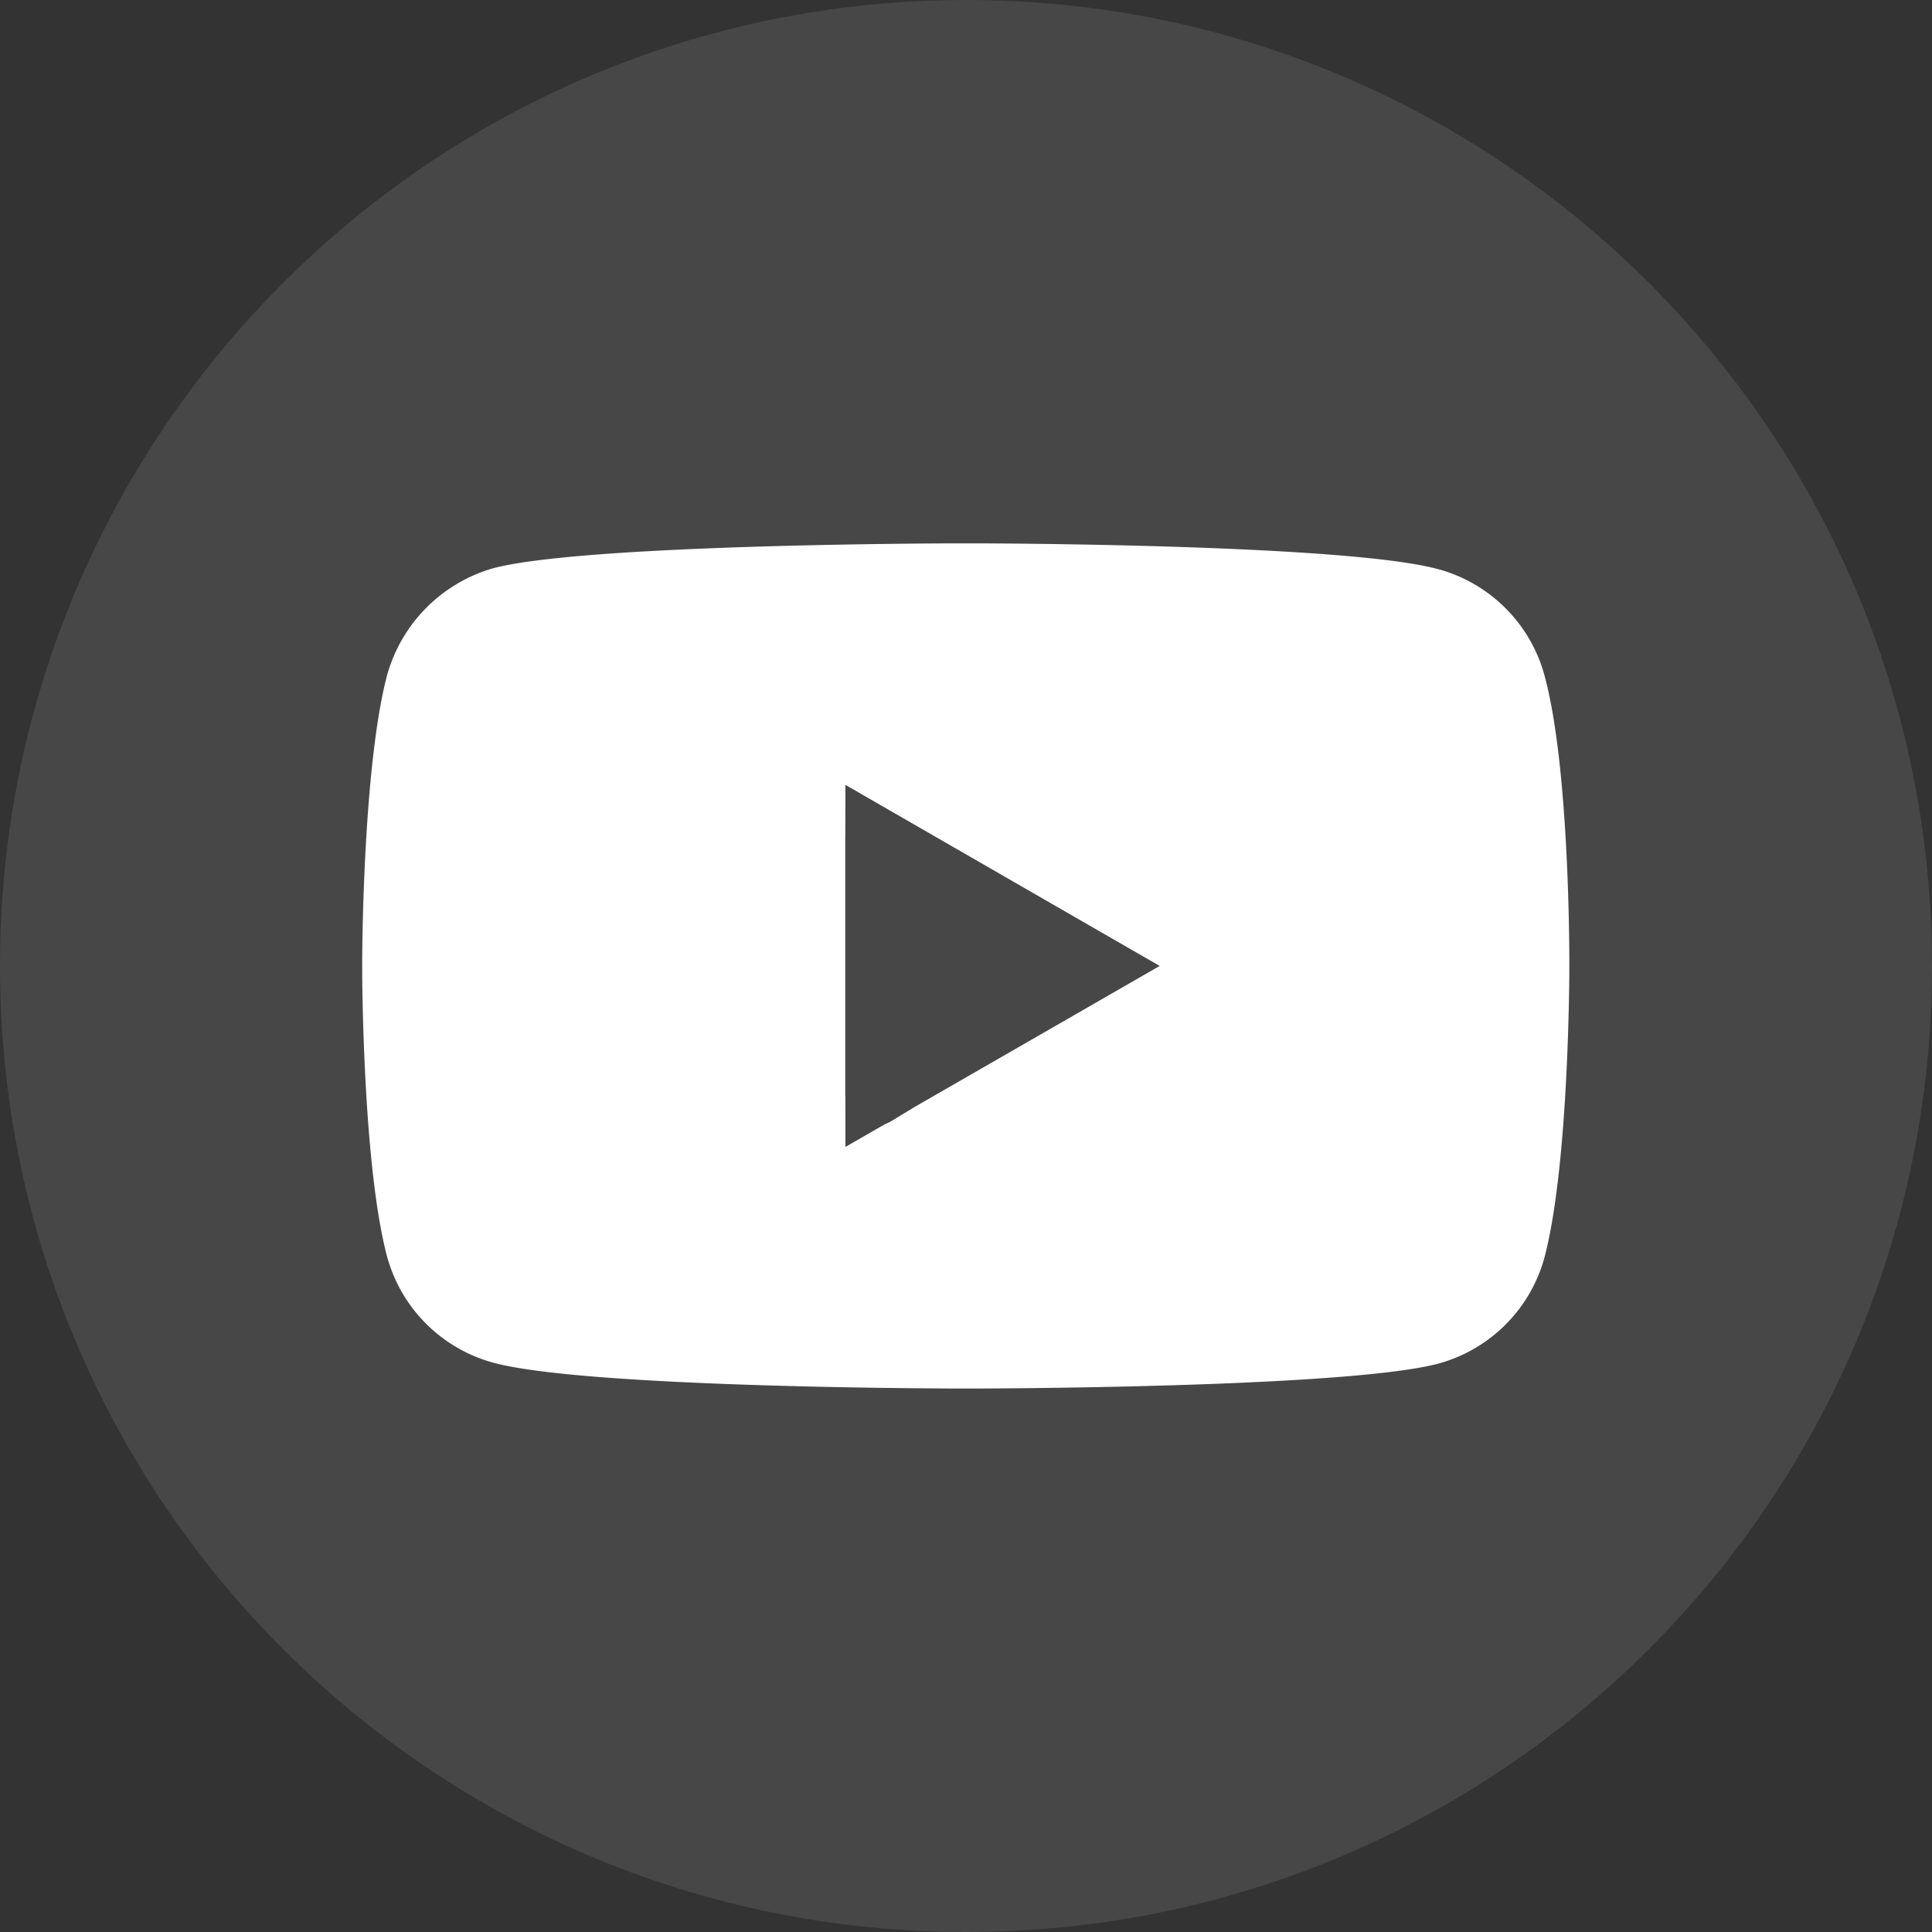<svg xmlns="http://www.w3.org/2000/svg" width="32" height="32" viewBox="0 0 32 32">
    <rect x="0" y="0" width="32" height="32" fill="#333333" stroke="none"/>
    <g fill="#FFF" fill-rule="nonzero">
        <path d="M16 0C7.165 0 0 7.165 0 16s7.165 16 16 16 16-7.165 16-16S24.835 0 16 0z" opacity=".1"/>
        <path d="M23.82 9.427c.856.23 1.531.906 1.762 1.762.371 1.357.408 3.987.411 4.664v.255c-.004.54-.04 3.308-.411 4.717a2.505 2.505 0 0 1-1.763 1.762c-1.378.363-6.4.406-7.575.411h-.495c-1.173-.005-6.184-.05-7.577-.427a2.506 2.506 0 0 1-1.762-1.763c-.37-1.393-.408-4.174-.411-4.716v-.186c.003-.54.04-3.308.411-4.717a2.556 2.556 0 0 1 1.762-1.778c1.363-.359 6.282-.405 7.533-.411h.582c1.25.006 6.17.054 7.532.427zm-9.817 3.574l-.002.854a.5.5 0 0 0-.001.03v4.258l.002.034.001.82.663-.382a.5.5 0 0 0 .092-.043l.387-.235 4.063-2.338L14.003 13z"/>
    </g>
</svg>
